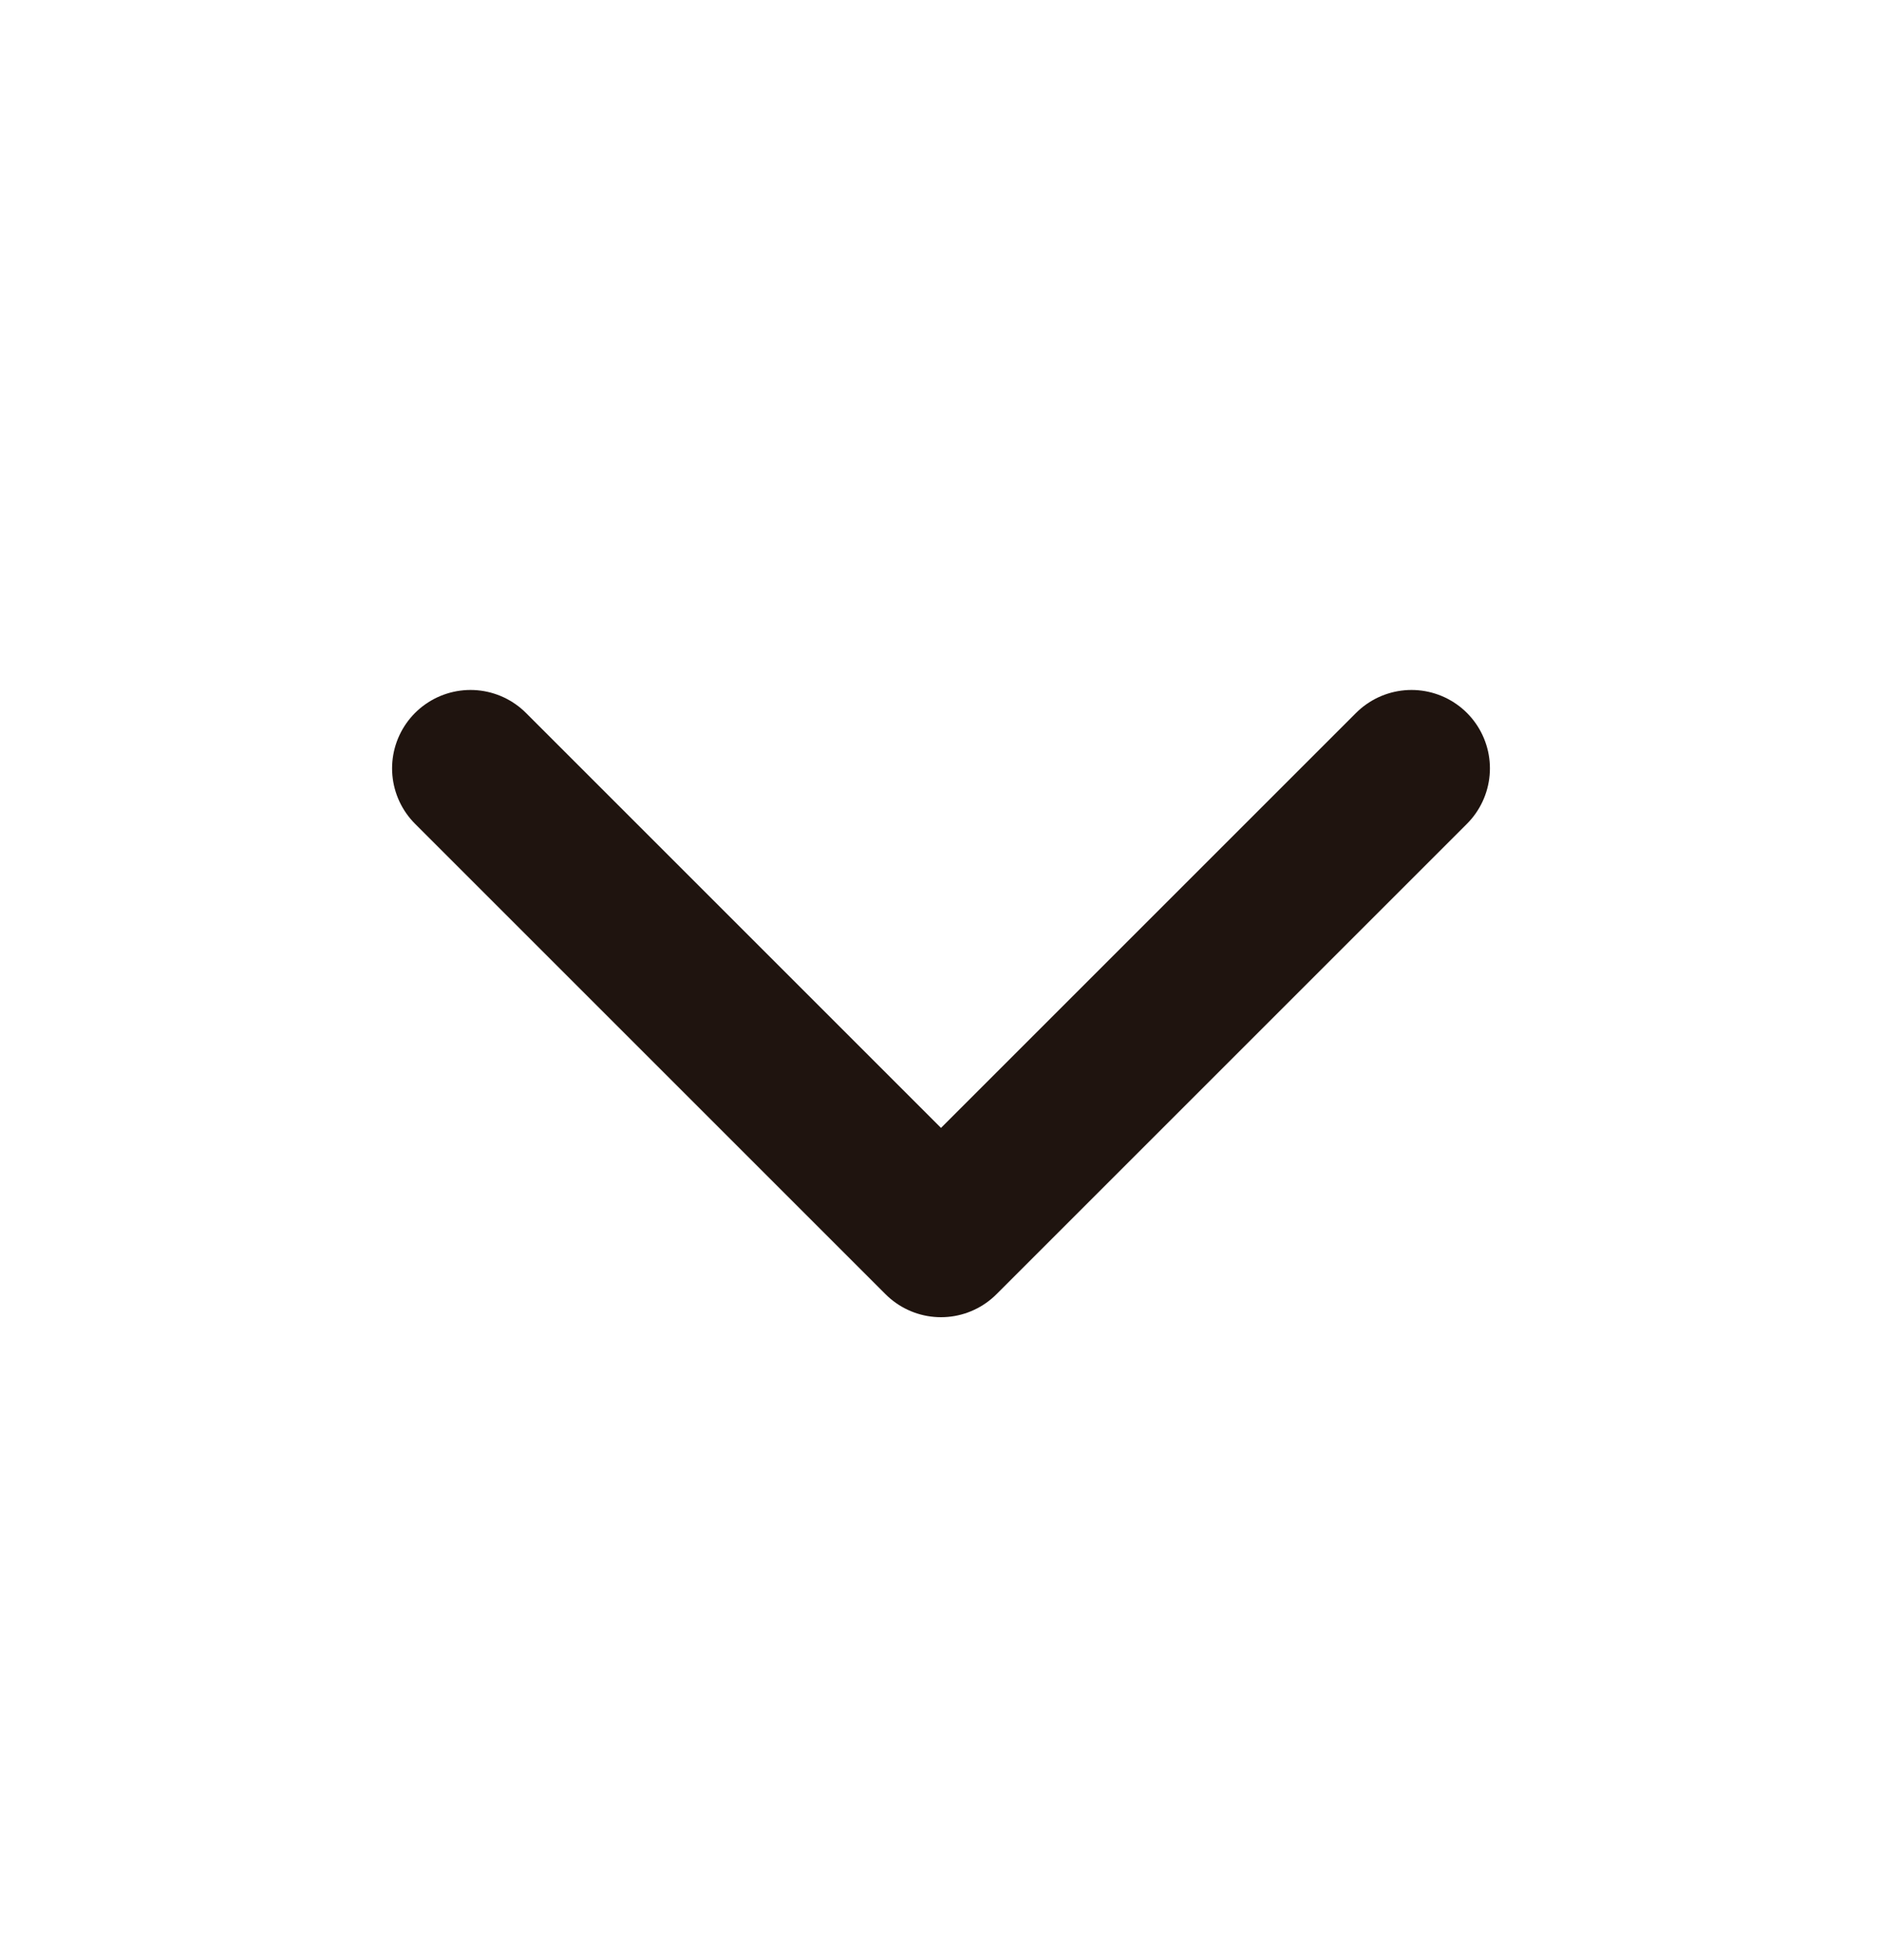 <svg width="24" height="25" viewBox="0 0 24 25" fill="none" xmlns="http://www.w3.org/2000/svg">
<path d="M6 9.8L12 15.8L18 9.8" stroke="#1F140F" stroke-width="2" stroke-linecap="round" stroke-linejoin="round"/>
</svg>
